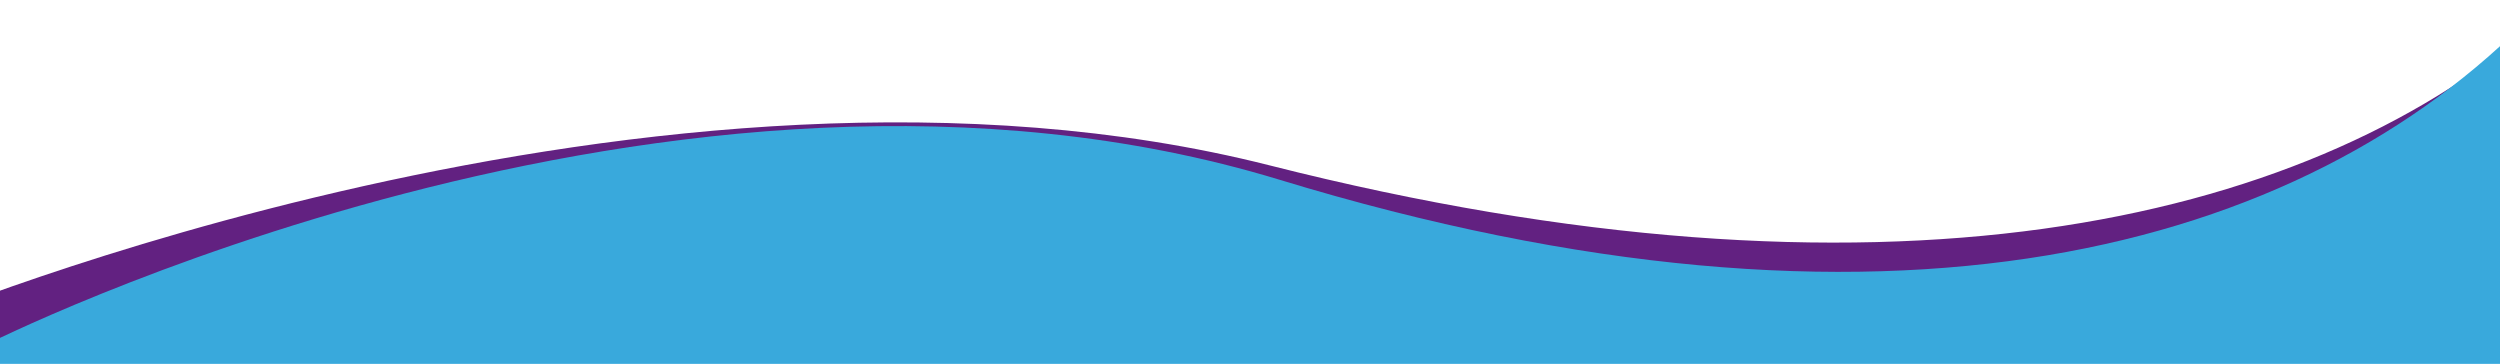 <?xml version="1.0" encoding="utf-8"?>
<!-- Generator: Adobe Illustrator 14.0.0, SVG Export Plug-In . SVG Version: 6.00 Build 43363)  -->
<!DOCTYPE svg PUBLIC "-//W3C//DTD SVG 1.1//EN" "http://www.w3.org/Graphics/SVG/1.1/DTD/svg11.dtd">
<svg version="1.1" id="Laag_1" xmlns="http://www.w3.org/2000/svg" xmlns:xlink="http://www.w3.org/1999/xlink" x="0px" y="0px"
	 width="900px" height="131px" viewBox="0 0 900 131" enable-background="new 0 0 900 131" xml:space="preserve">
<g>
	<defs>
		<rect id="SVGID_1_" width="900" height="131"/>
	</defs>
	<clipPath id="SVGID_2_">
		<use xlink:href="#SVGID_1_"  overflow="visible"/>
	</clipPath>
	<path clip-path="url(#SVGID_2_)" fill="#622181" d="M-30.864,116.319c0,0,268.188-112.505,487.987-56.771
		C676.923,115.285,828.22,81.359,912,9.469v109.045l-968.901,8.578L-30.864,116.319z"/>
	<path clip-path="url(#SVGID_2_)" fill="#39A9DC" d="M-5.773,124.451c0,0,248.391-126.194,466.465-59.725
		C678.767,131.194,828.877,90.735,911.999,5v130.048H-2.351L-5.773,124.451z"/>
</g>
</svg>
